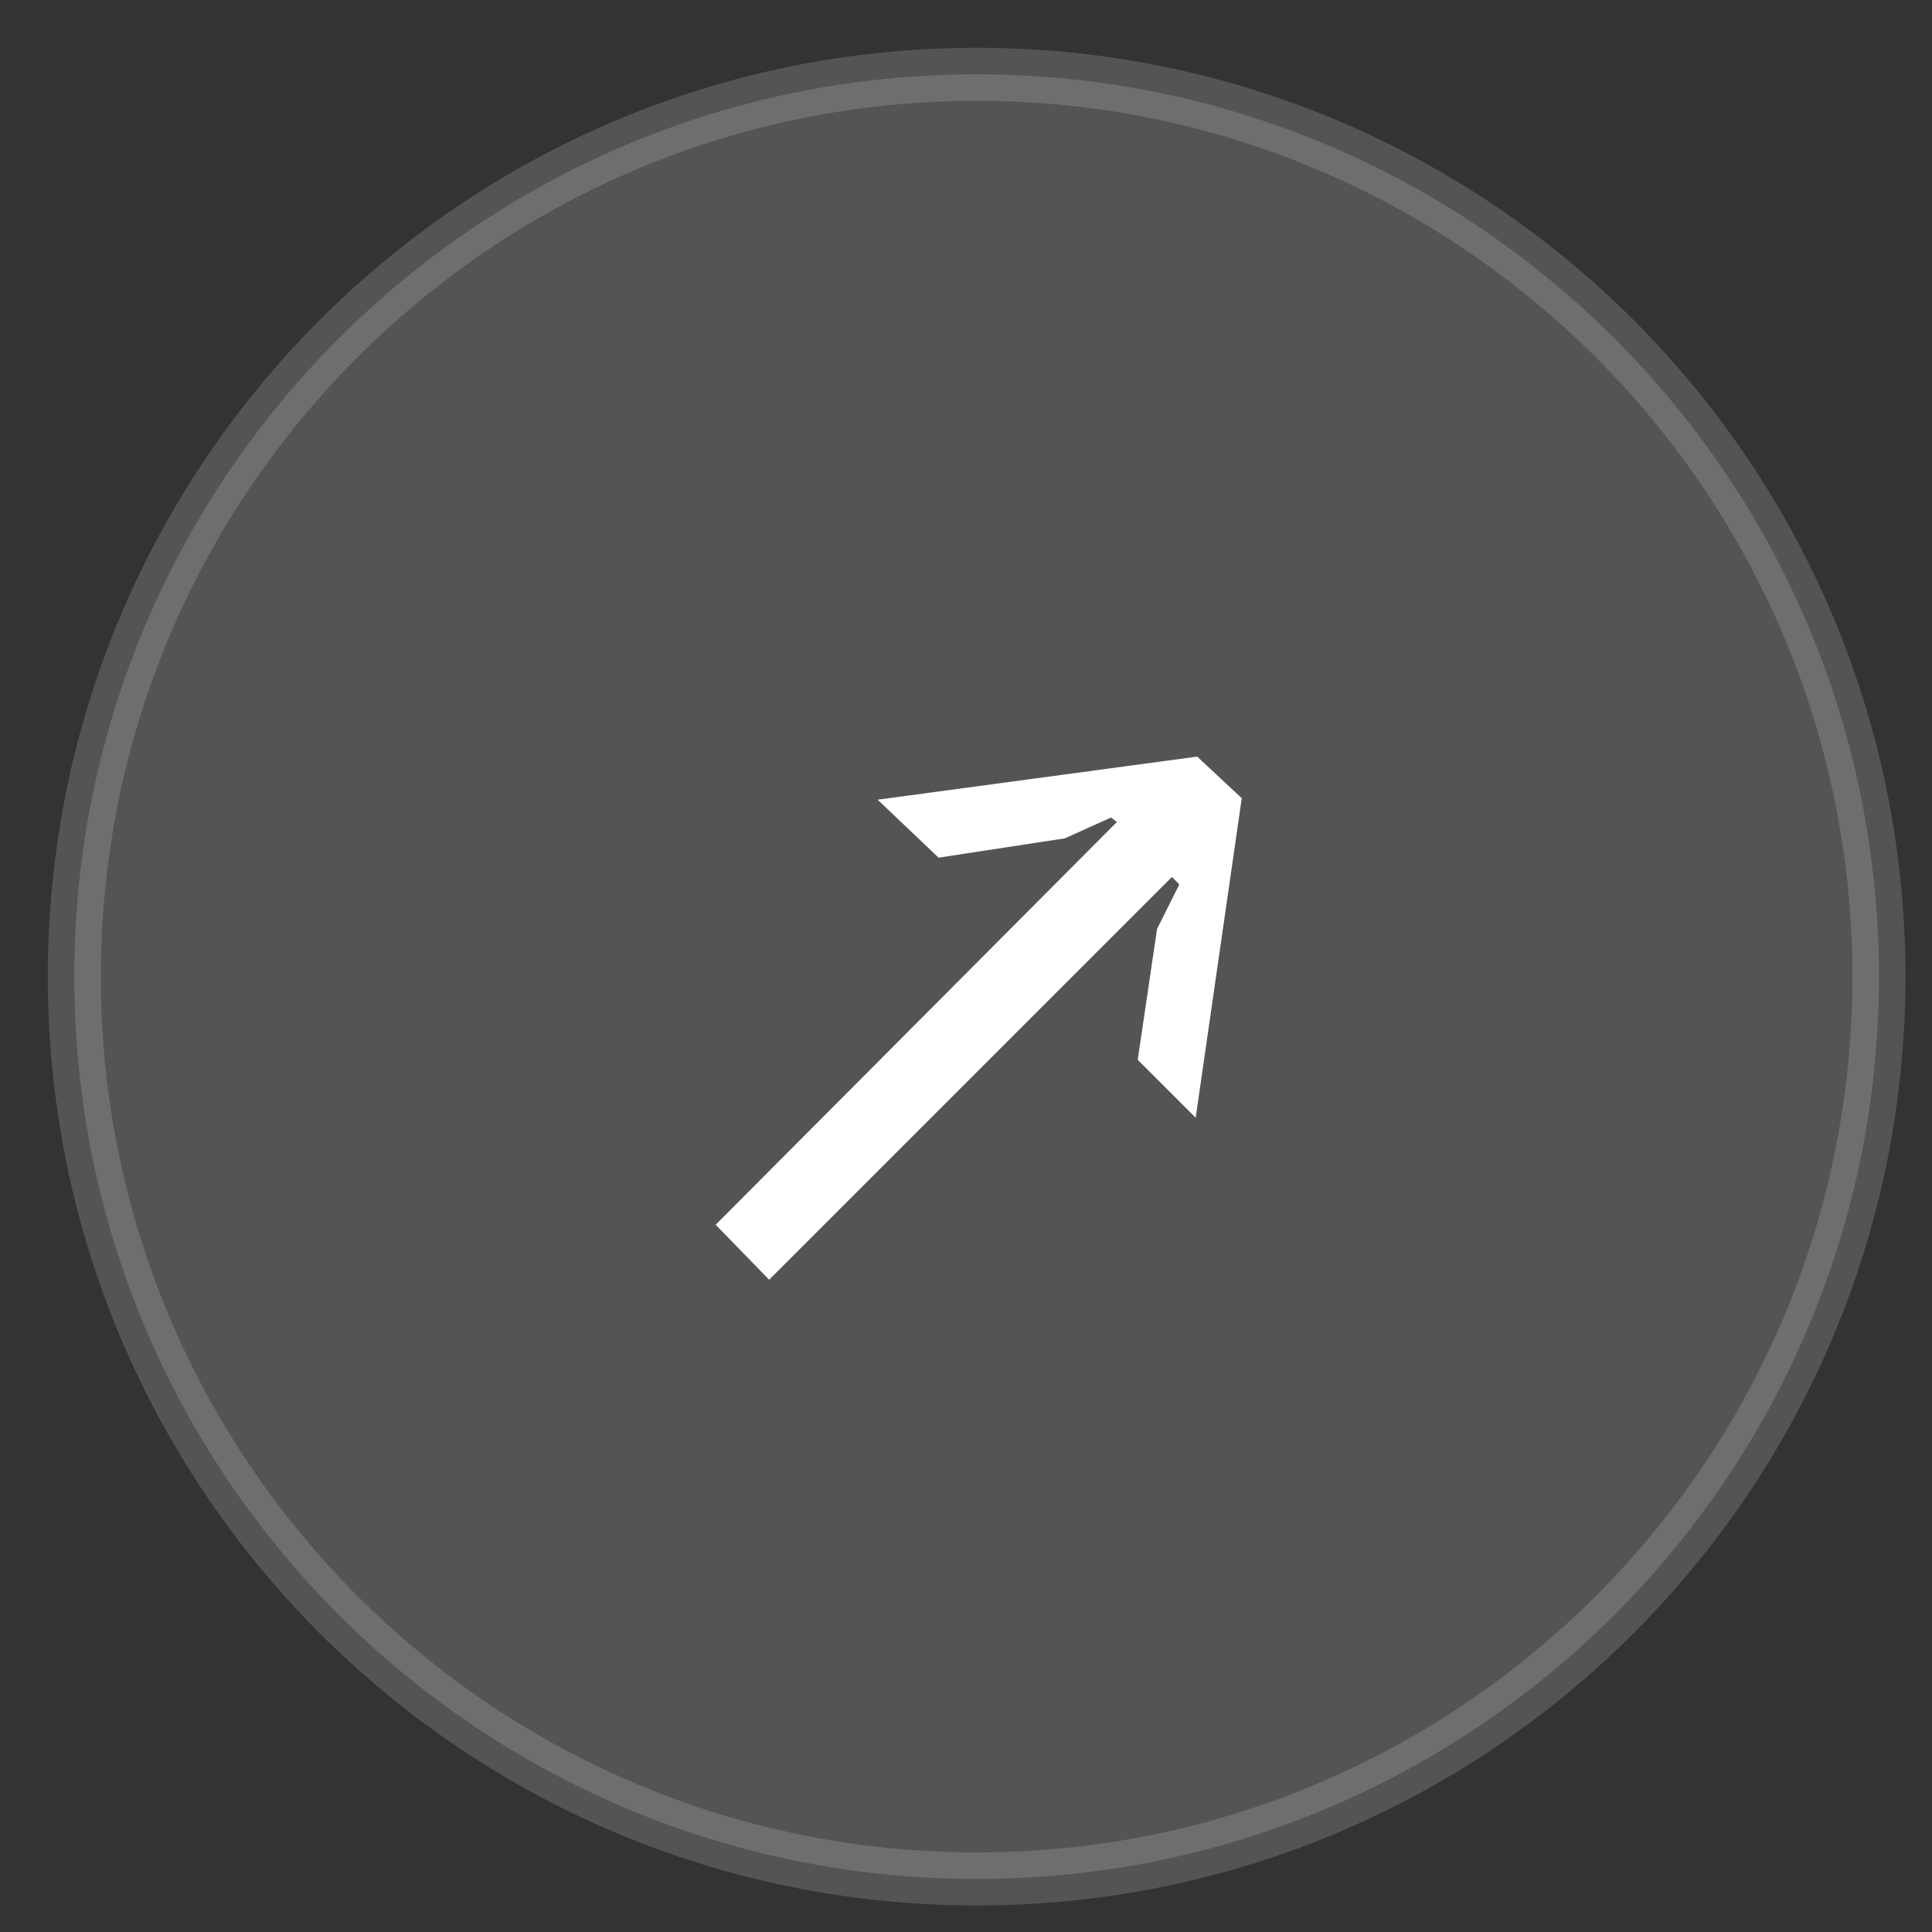 <?xml version="1.0" encoding="UTF-8"?> <svg xmlns="http://www.w3.org/2000/svg" width="26" height="26" viewBox="0 0 26 26" fill="none"><rect x="0" y="0" width="26" height="26" fill="#333333" stroke="none"/><path d="M25.286 13.143C25.286 6.437 19.849 1 13.143 1C6.437 1 1 6.437 1 13.143C1 19.849 6.437 25.286 13.143 25.286C19.849 25.286 25.286 19.849 25.286 13.143Z" fill="#D9D9D9" fill-opacity="0.2" stroke="#D9D9D9" stroke-opacity="0.2" stroke-width="0.714"></path><path d="M14.331 11.282L12.631 11.542L11.811 10.762L16.111 10.182L16.711 10.742L16.091 15.042L15.311 14.262L15.571 12.502L15.871 11.902L15.771 11.802L10.351 17.222L9.631 16.482L15.031 11.062L14.951 11.002L14.331 11.282Z" fill="white"></path></svg> 